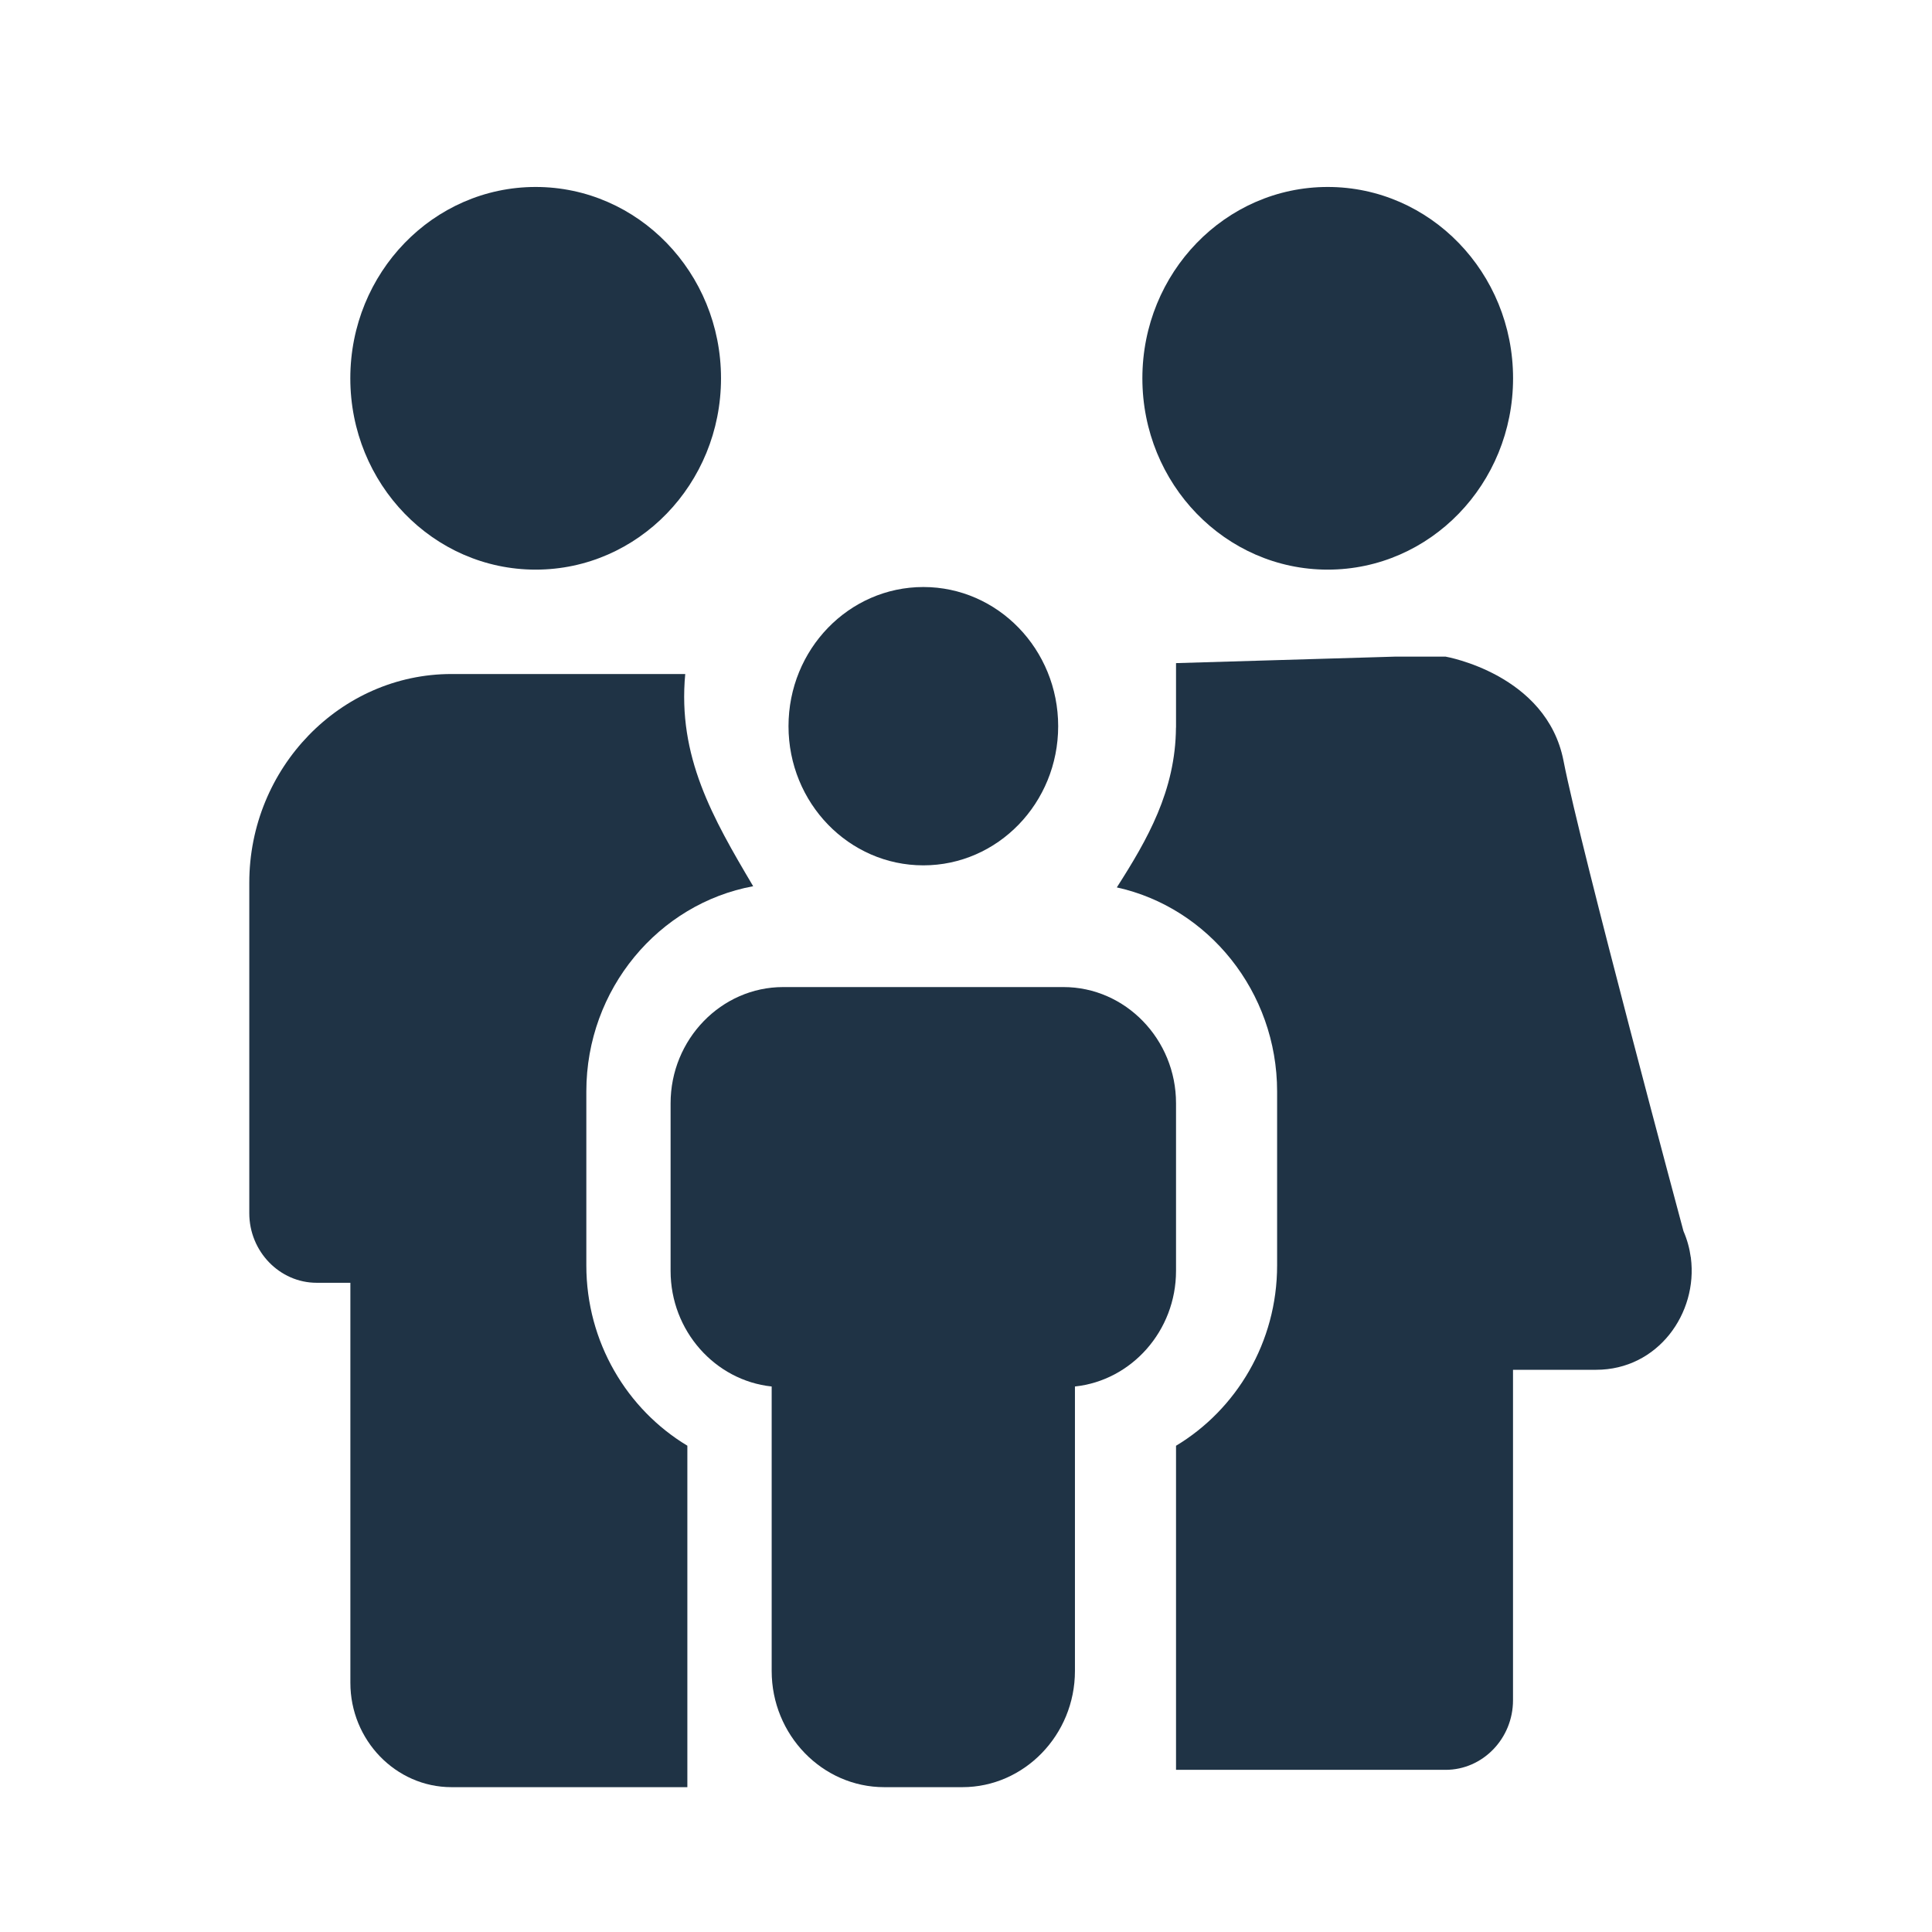 <svg width="31" height="31" viewBox="0 0 31 31" fill="none" xmlns="http://www.w3.org/2000/svg">
<path d="M8.595 9.14C10.238 9.14 11.569 7.766 11.569 6.07C11.569 4.375 10.238 3 8.595 3C6.953 3 5.621 4.375 5.621 6.07C5.621 7.766 6.953 9.14 8.595 9.14Z" fill="#1F3345"/>
<path d="M21.304 9.14C22.947 9.14 24.278 7.766 24.278 6.07C24.278 4.375 22.947 3 21.304 3C19.662 3 18.33 4.375 18.33 6.07C18.33 7.766 19.662 9.14 21.304 9.14Z" fill="#1F3345"/>
<path d="M14.816 13.885C16.01 13.885 16.979 12.885 16.979 11.652C16.979 10.419 16.01 9.419 14.816 9.419C13.621 9.419 12.652 10.419 12.652 11.652C12.652 12.885 13.621 13.885 14.816 13.885Z" fill="#1F3345"/>
<path d="M17.064 15.838H12.566C11.573 15.838 10.76 16.677 10.76 17.703V20.393C10.76 21.354 11.474 22.151 12.382 22.247V26.812C12.382 27.837 13.194 28.676 14.188 28.676H15.442C16.435 28.676 17.248 27.837 17.248 26.812V22.247C18.156 22.151 18.87 21.354 18.87 20.393V17.703C18.871 16.677 18.058 15.838 17.064 15.838Z" fill="#1F3345"/>
<path d="M27.131 20.183H27.133L27.129 20.173C27.11 20.032 27.072 19.892 27.013 19.756L27.01 19.746C27.01 19.746 25.359 13.606 25.088 12.21C24.818 10.815 23.195 10.536 23.195 10.536H22.384L18.87 10.64V11.652V11.673C18.869 11.673 18.869 11.673 18.869 11.674C18.862 12.688 18.41 13.473 17.92 14.239C19.384 14.56 20.492 15.91 20.492 17.514V20.305C20.492 21.538 19.837 22.617 18.87 23.198V28.398H23.196C23.791 28.398 24.277 27.896 24.277 27.282V21.979H25.611C26.601 21.979 27.246 21.072 27.131 20.183Z" fill="#1F3345"/>
<path d="M9.408 20.304V17.513C9.408 15.87 10.569 14.5 12.085 14.22C11.433 13.12 10.871 12.139 10.995 10.815H7.244C5.46 10.815 4 12.322 4 14.164V19.467C4 20.08 4.487 20.583 5.081 20.583H5.622V27.002C5.622 27.923 6.352 28.676 7.244 28.676H11.029V23.197C10.062 22.616 9.408 21.536 9.408 20.304Z" fill="#1F3345"/>
</svg>
